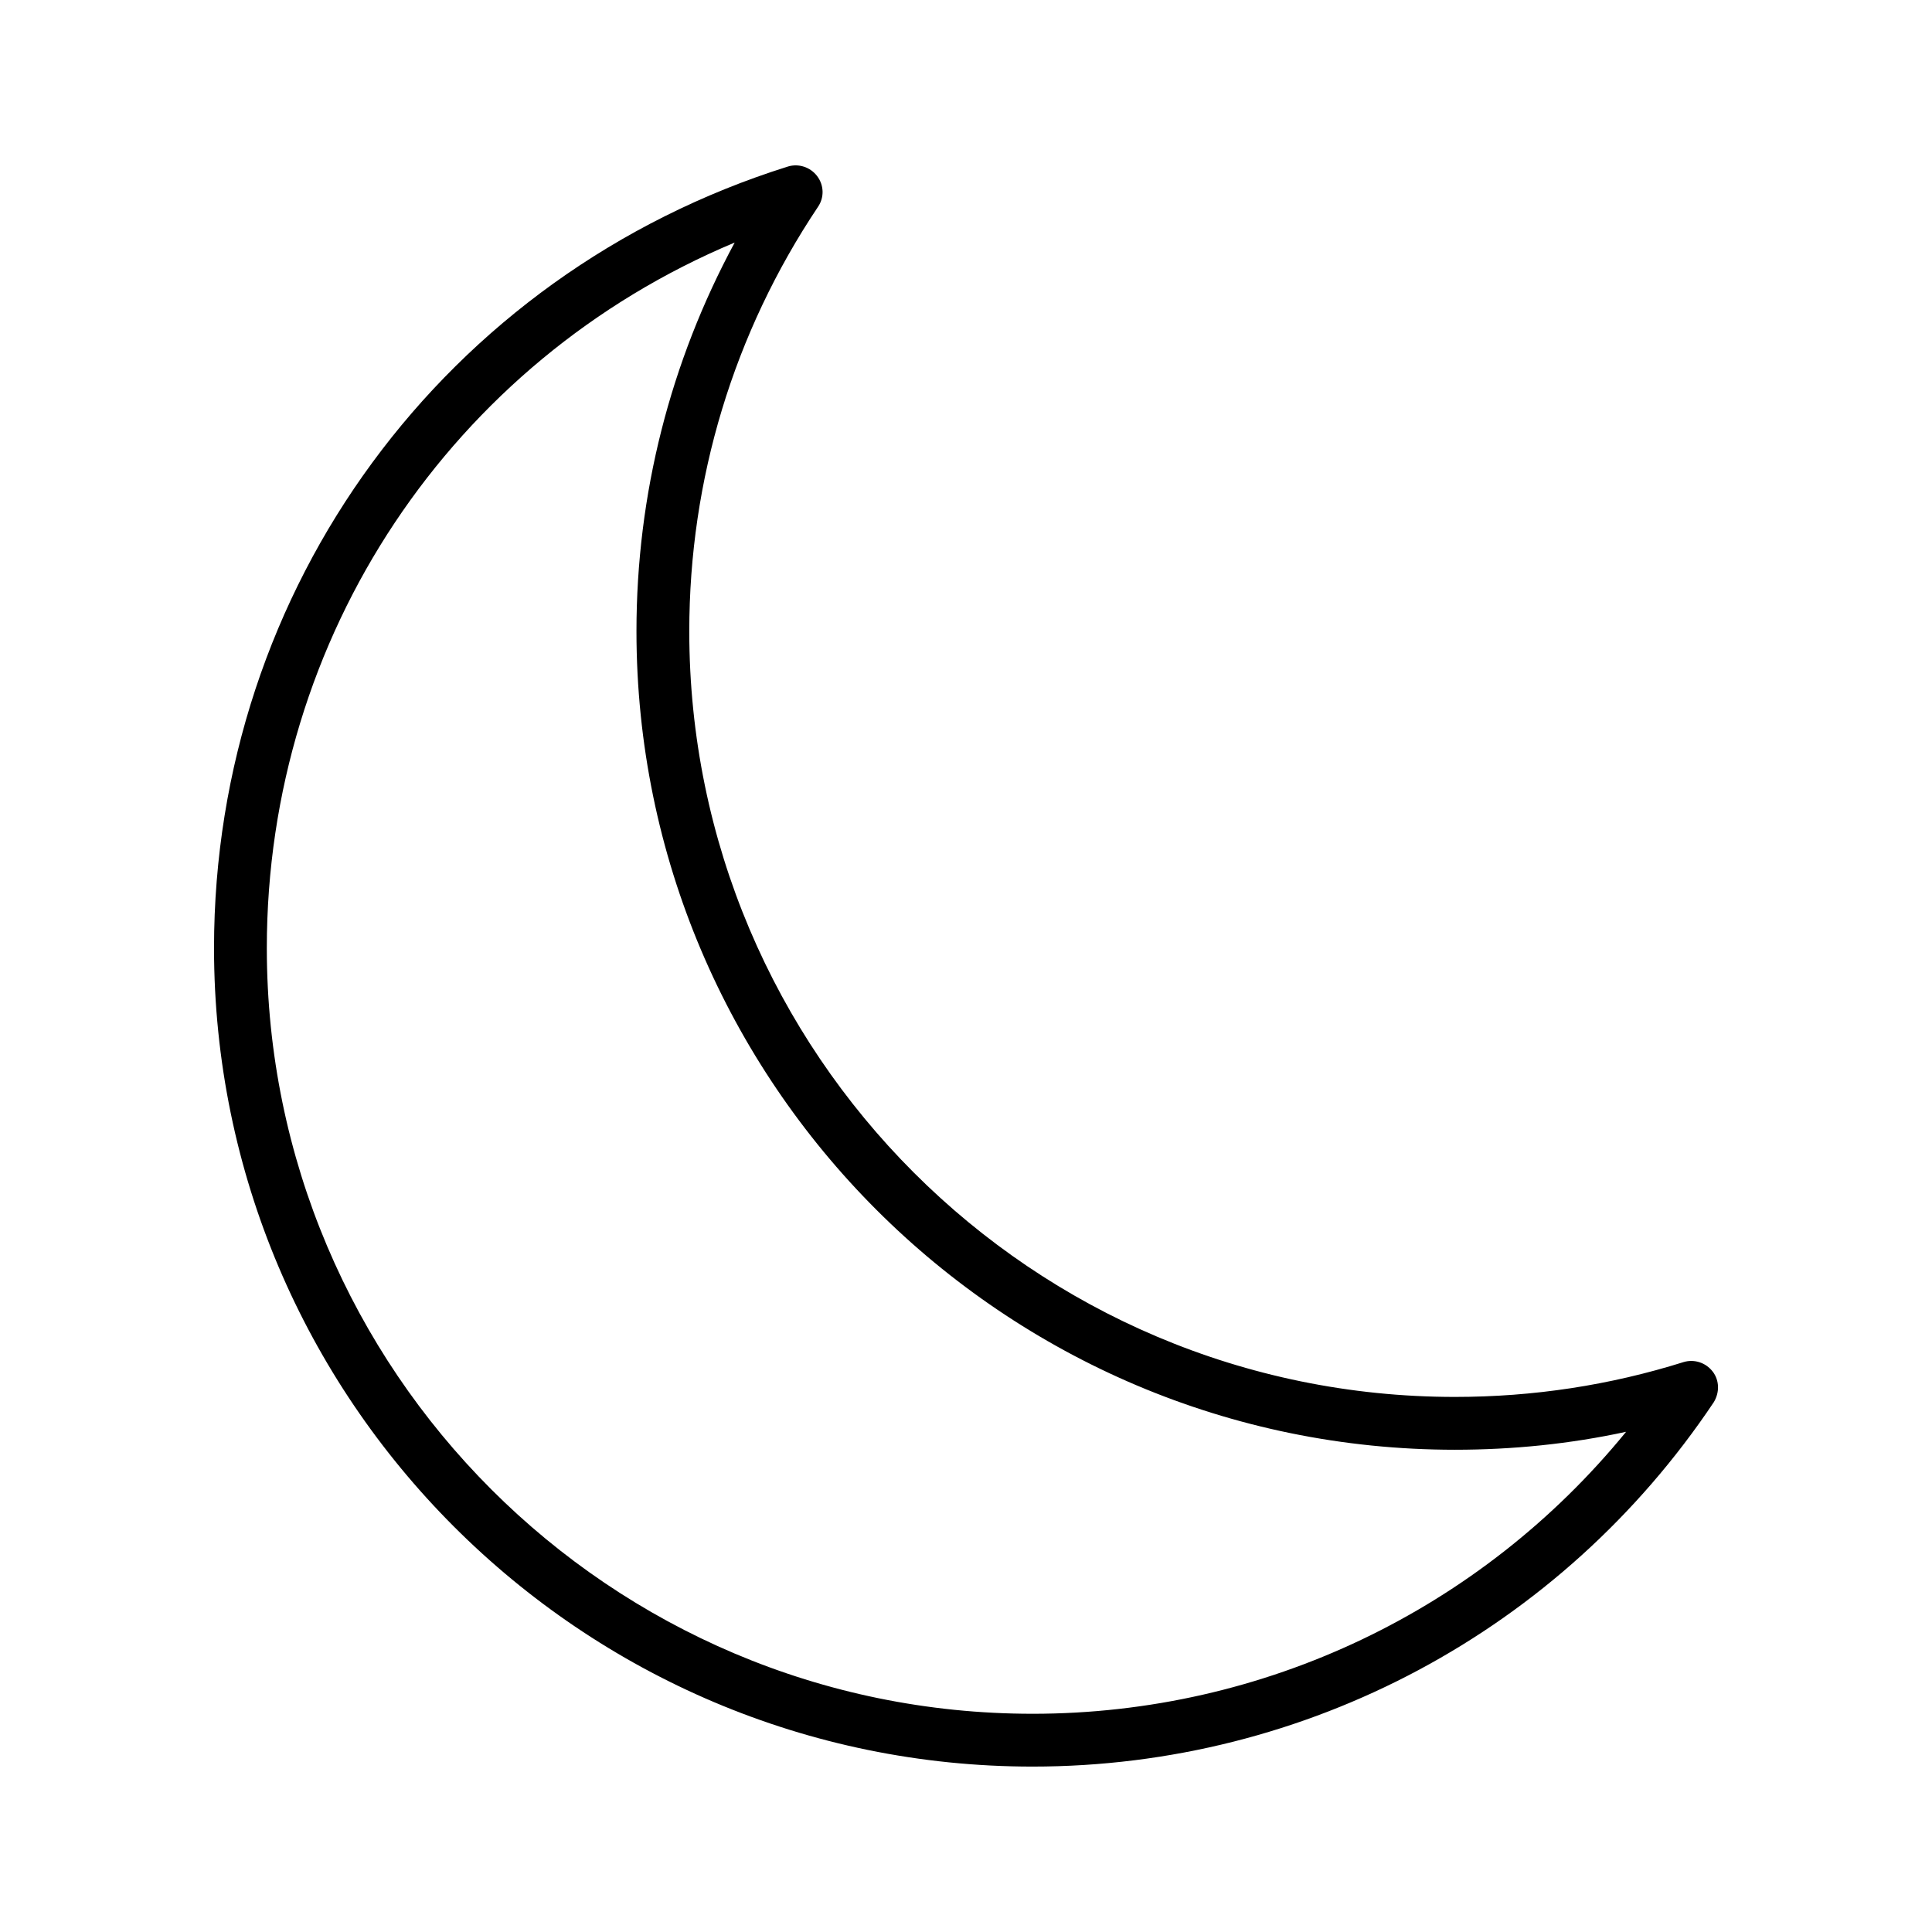 <?xml version="1.0" encoding="UTF-8"?>
<!-- The Best Svg Icon site in the world: iconSvg.co, Visit us! https://iconsvg.co -->
<svg fill="#000000" width="800px" height="800px" version="1.1" viewBox="144 144 512 512" xmlns="http://www.w3.org/2000/svg">
 <path d="m597.88 507.48c-1.82-2.379-4.898-3.359-7.695-2.519-19.594 6.156-39.887 9.238-60.598 9.238-111.96 0-202.92-90.965-202.92-202.92 0-40.164 11.754-79.07 34.148-112.52 1.68-2.519 1.539-5.738-0.281-8.117-1.82-2.379-4.898-3.359-7.695-2.519-90.969 28.547-152.12 111.68-152.12 207.12 0 119.66 97.262 216.92 216.92 216.92 72.633 0 140.09-36.105 180.53-96.562 1.539-2.523 1.539-5.742-0.281-8.121zm-180.25 90.688c-111.96 0-202.92-90.965-202.92-202.92 0-82.707 49.121-155.62 123.99-186.97-17.074 31.629-26.031 66.754-26.031 103 0 119.66 97.262 216.92 216.92 216.92 15.254 0 30.508-1.539 45.344-4.758-38.488 47.16-95.863 74.73-157.3 74.73z"/>
</svg>